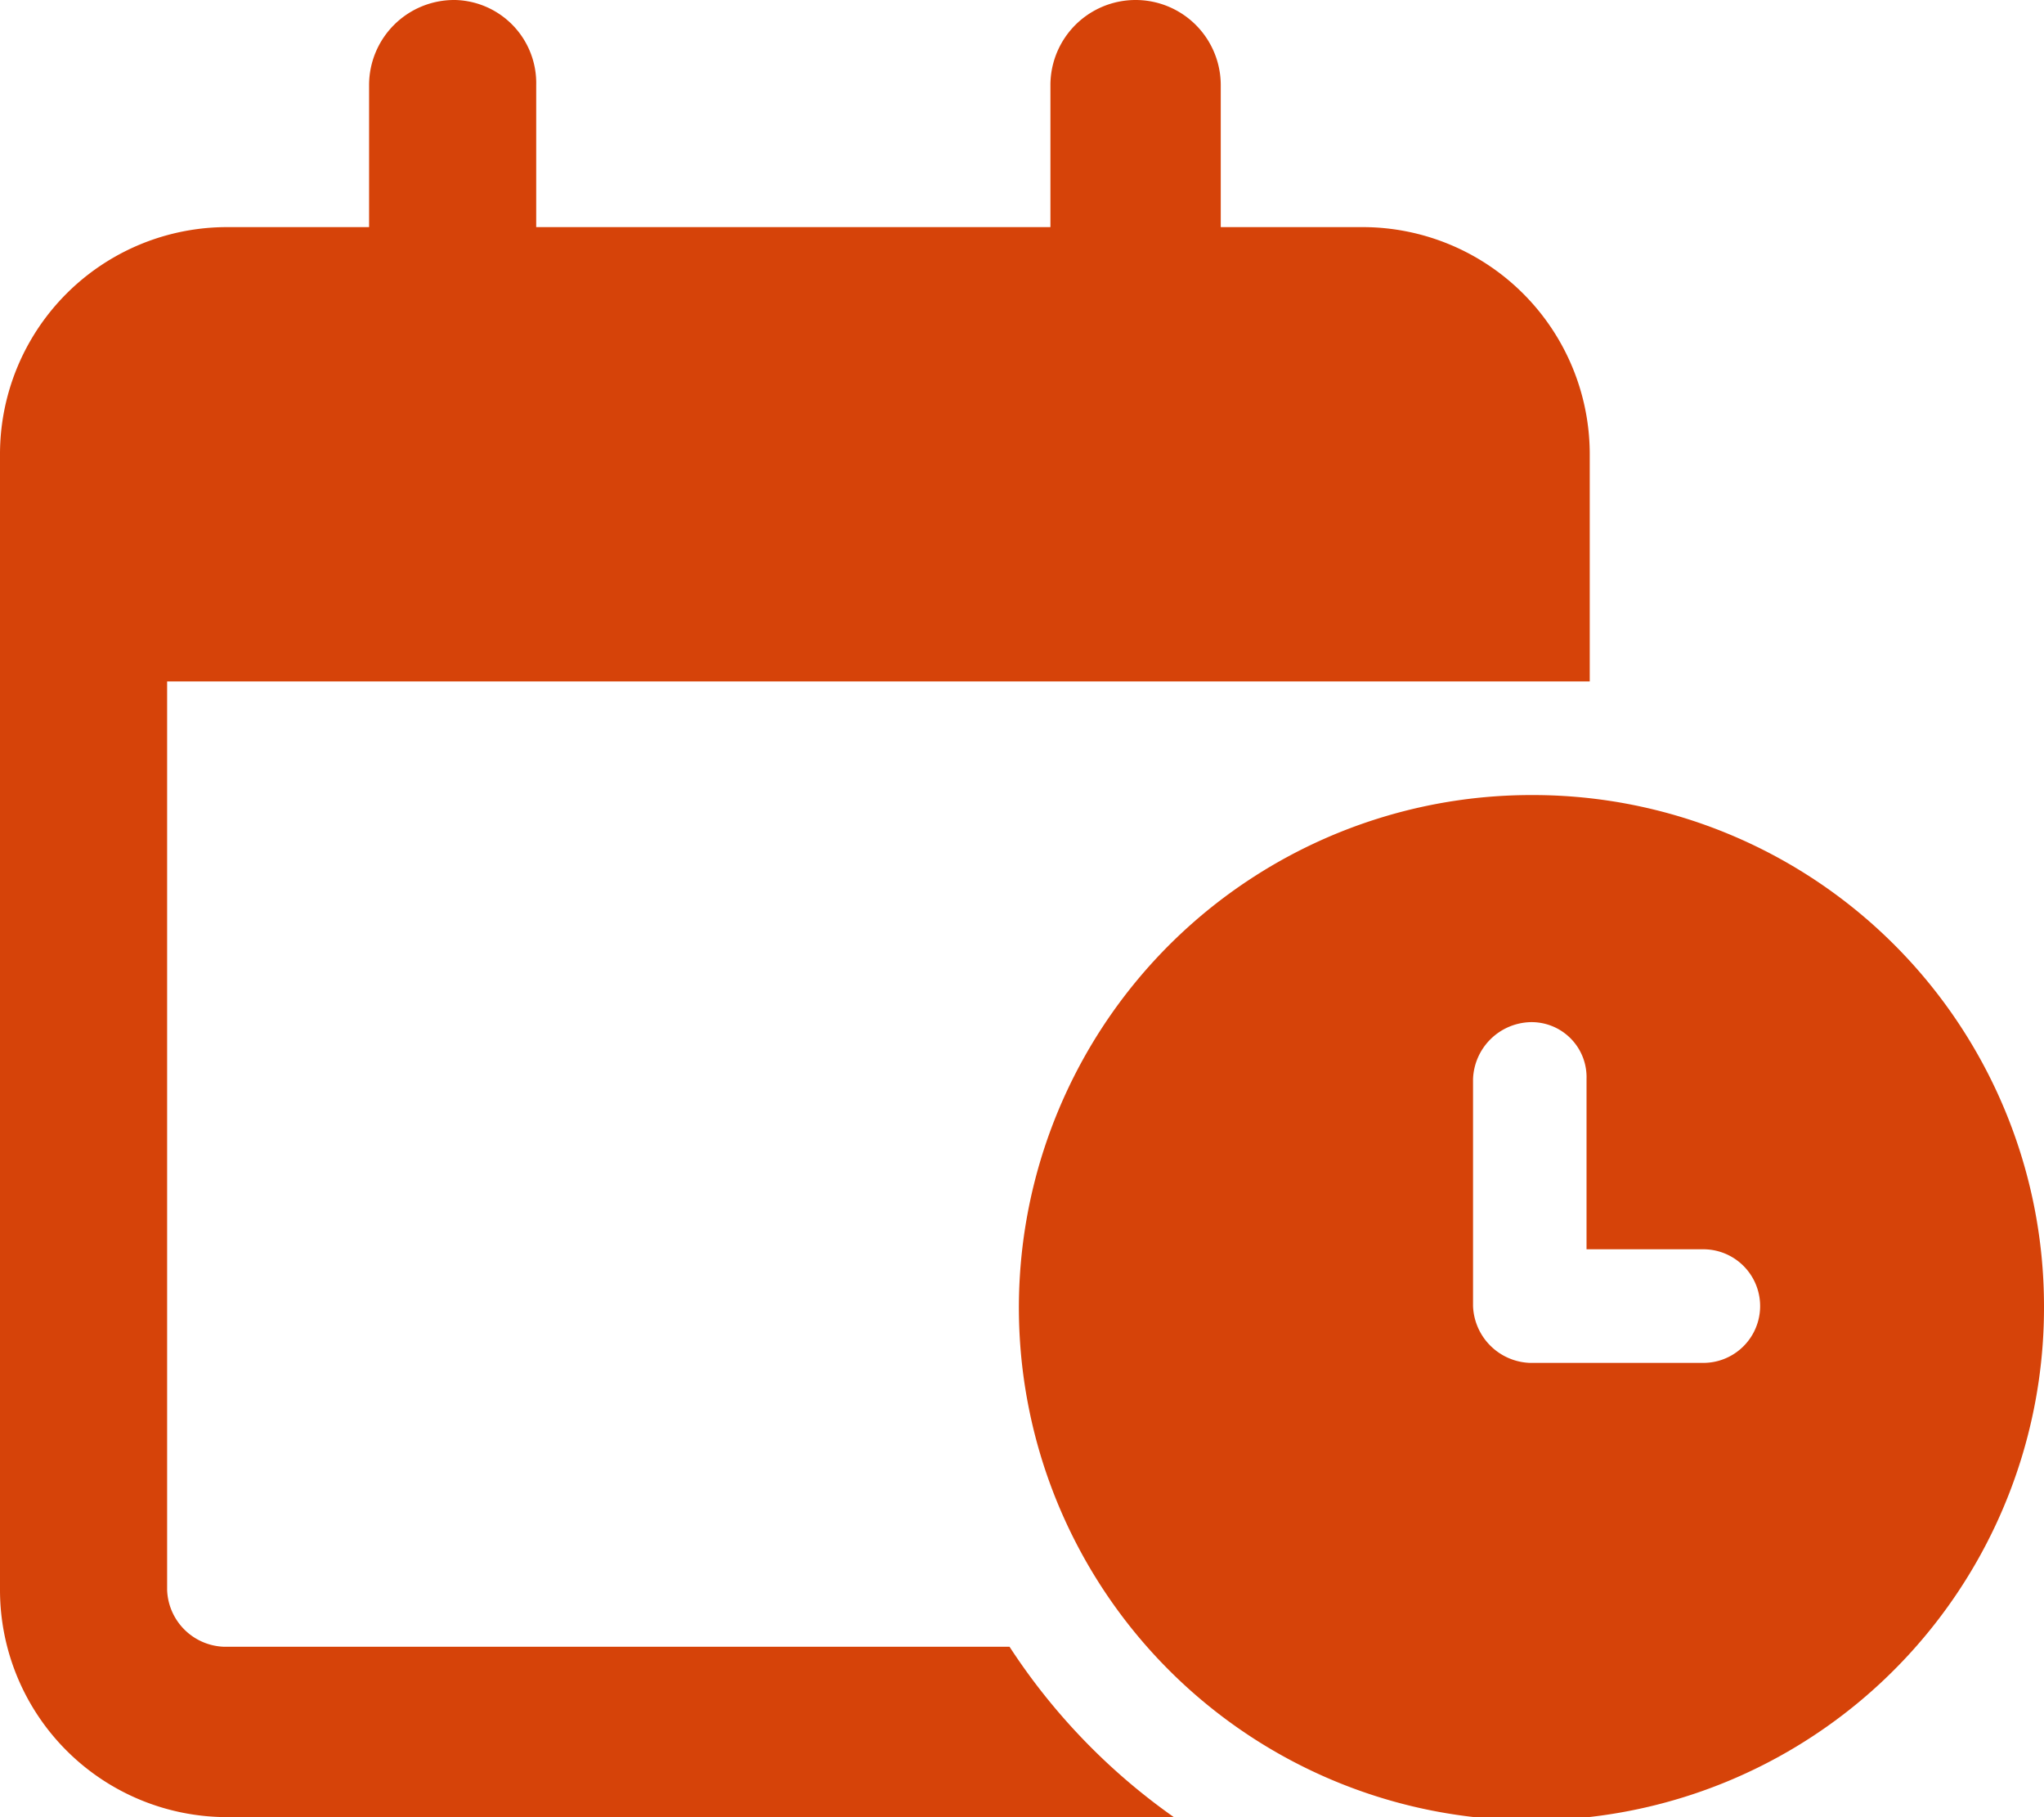 <svg xmlns="http://www.w3.org/2000/svg" width="21" height="18.667" viewBox="0 0 21 18.667">
  <path id="calendar-clock-regular" d="M4.634,0a.854.854,0,0,1,.875.875V2.333h5.283V.875a.875.875,0,0,1,1.75,0V2.333H14a2.334,2.334,0,0,1,2.333,2.333V7H1.717v9.333a.606.606,0,0,0,.583.583h8.072a6.427,6.427,0,0,0,1.688,1.75H2.333A2.334,2.334,0,0,1,0,16.333V4.667A2.333,2.333,0,0,1,2.333,2.333H3.792V.875A.874.874,0,0,1,4.667,0ZM21,13.417a5.266,5.266,0,1,1-5.25-5.25A5.251,5.251,0,0,1,21,13.417Zm-5.866-2.333v2.333a.607.607,0,0,0,.583.583H17.5a.583.583,0,0,0,0-1.167H16.3v-1.75a.565.565,0,0,0-.583-.583.607.607,0,0,0-.583.583Z" fill="#d64309"/>
</svg>
